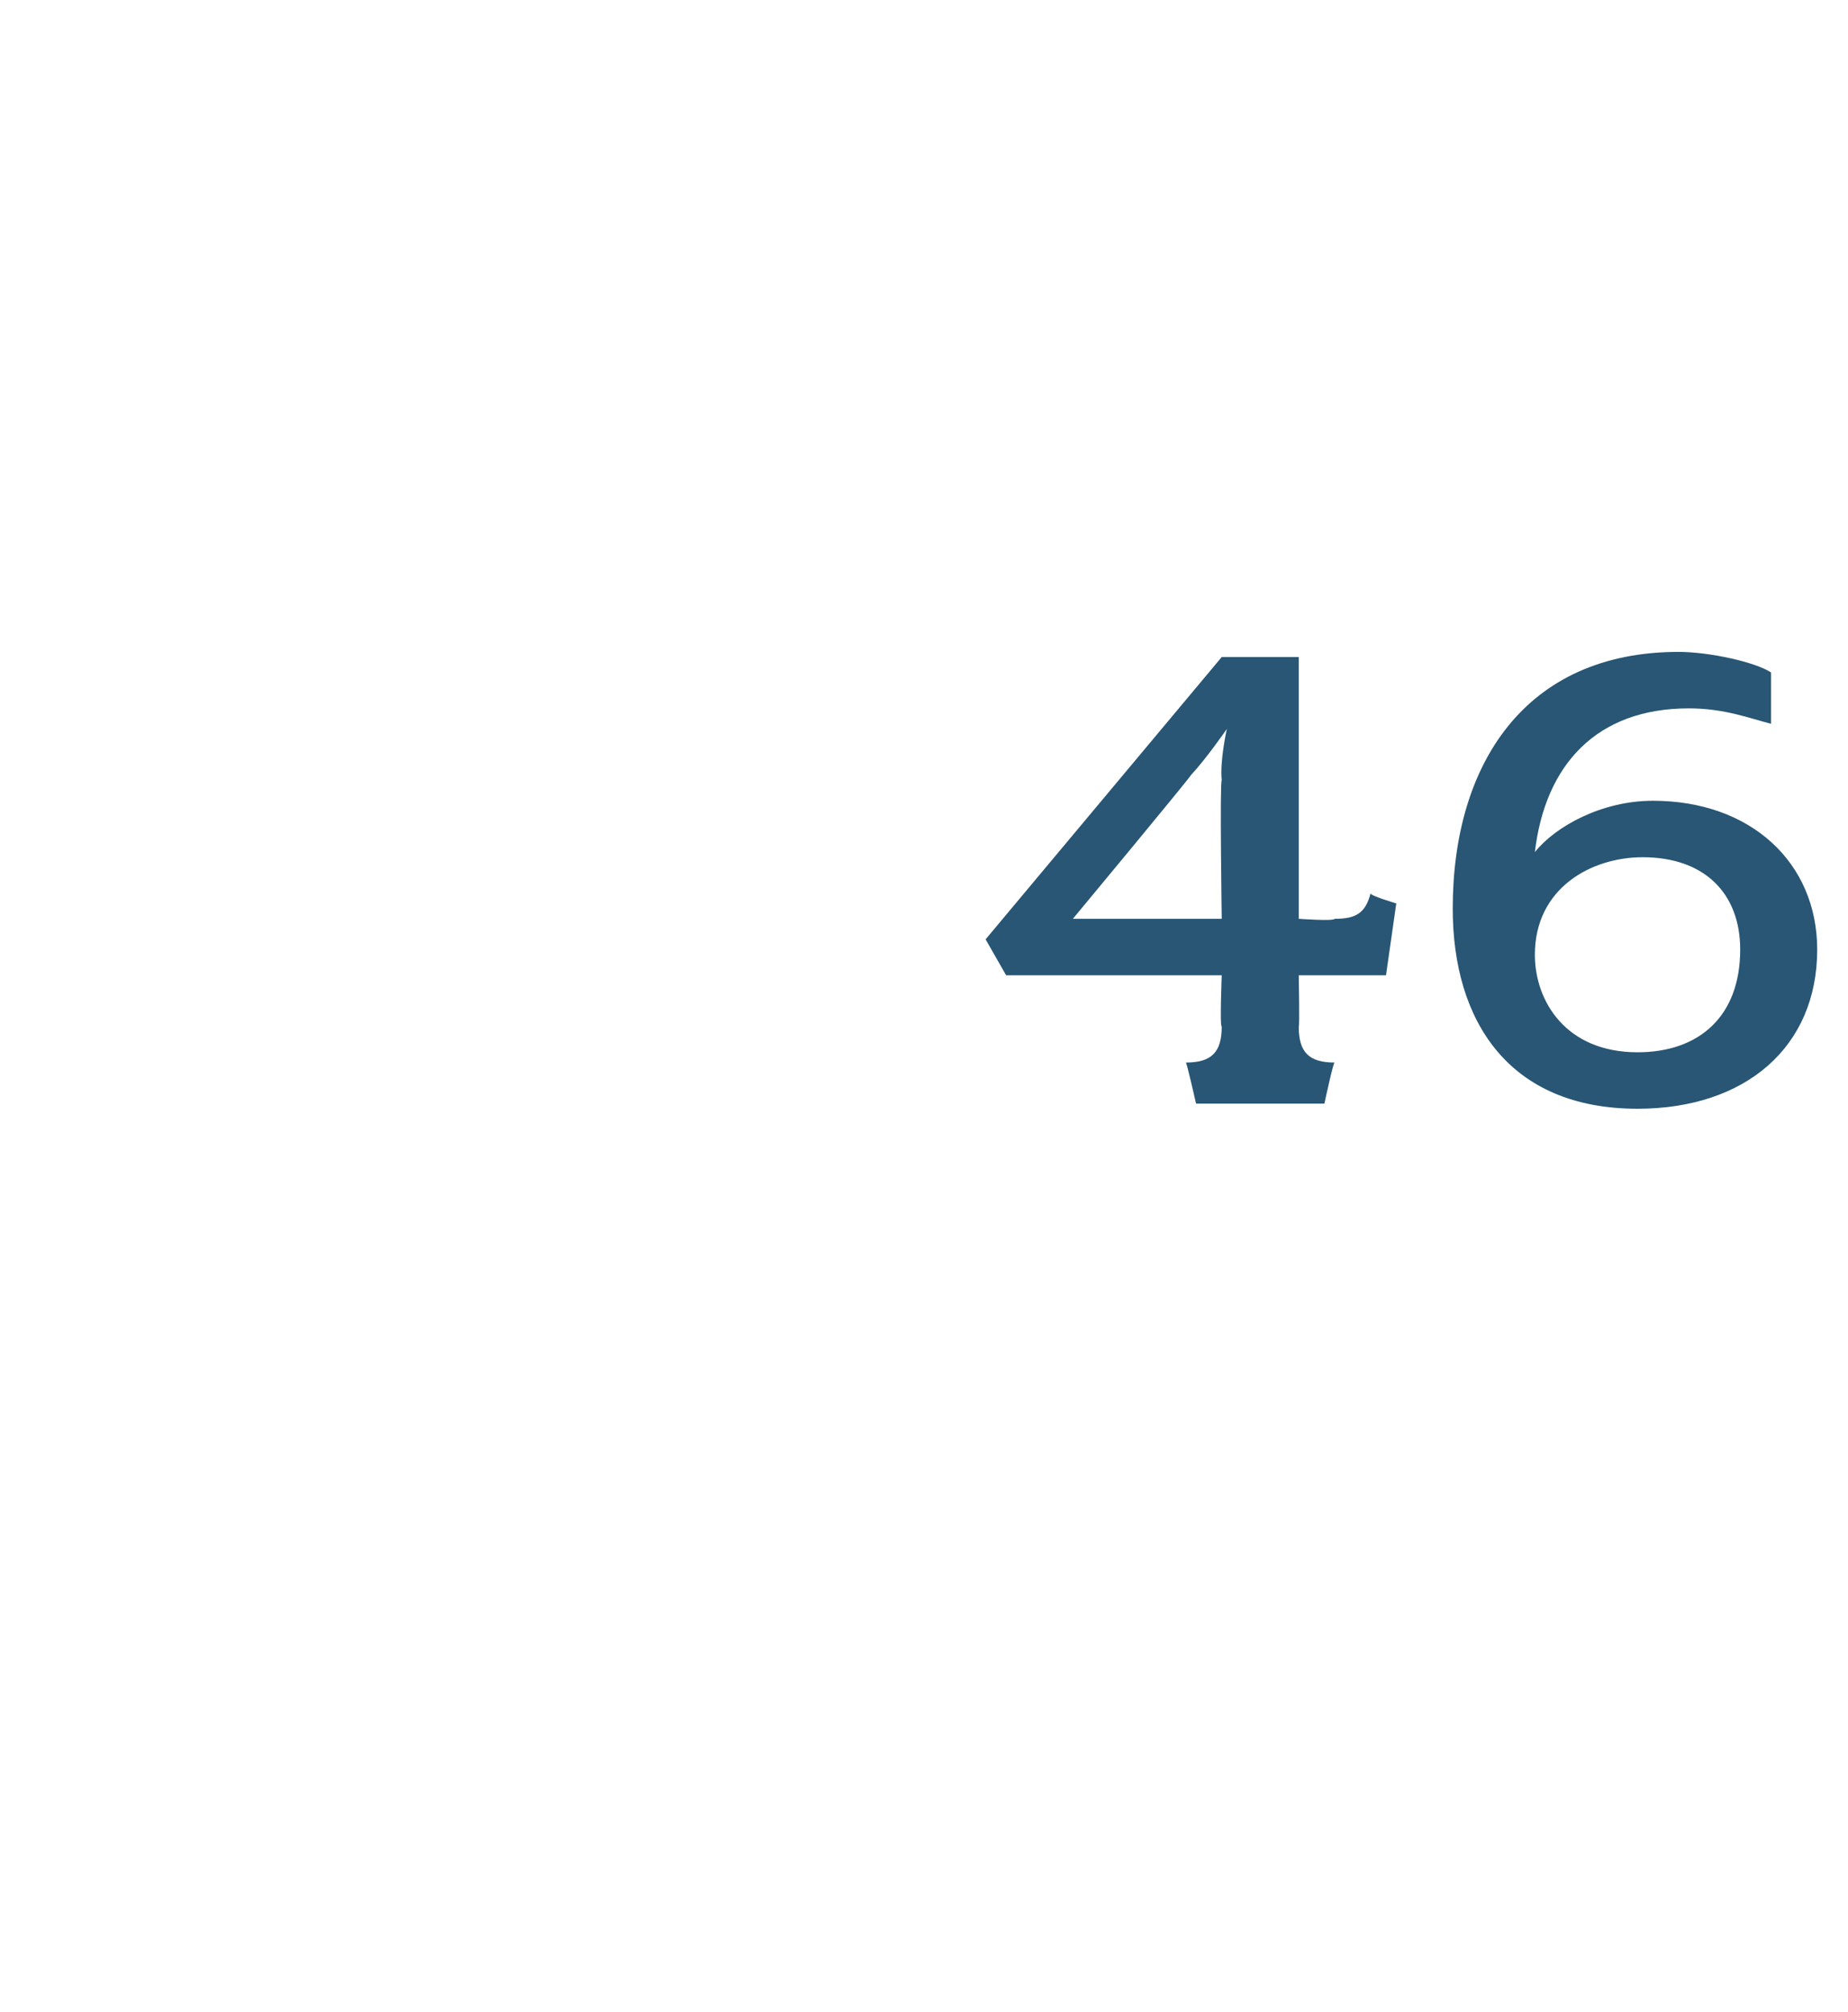 <?xml version="1.0" standalone="no"?><!DOCTYPE svg PUBLIC "-//W3C//DTD SVG 1.1//EN" "http://www.w3.org/Graphics/SVG/1.1/DTD/svg11.dtd"><svg xmlns="http://www.w3.org/2000/svg" version="1.1" width="36px" height="39.2px" viewBox="0 -1 36 39.2" style="top:-1px">  <desc>46</desc>  <defs/>  <g id="Polygon38103">    <path d="M 27 18 L 25.3 18 C 25.3 18 25.32 19 25.3 19 C 25.3 19.5 25.5 19.7 26 19.7 C 25.98 19.66 25.8 20.5 25.8 20.5 L 23.3 20.5 C 23.3 20.5 23.11 19.66 23.1 19.7 C 23.6 19.7 23.8 19.5 23.8 19 C 23.76 19 23.8 18 23.8 18 L 19.6 18 L 19.2 17.3 L 23.8 11.8 L 25.3 11.8 L 25.3 16.9 C 25.3 16.9 25.98 16.95 26 16.9 C 26.4 16.9 26.6 16.8 26.7 16.4 C 26.66 16.44 27.2 16.6 27.2 16.6 L 27 18 Z M 23.2 14.1 C 23.2 14.13 20.9 16.9 20.9 16.9 L 23.8 16.9 C 23.8 16.9 23.76 14.24 23.8 14.2 C 23.76 13.82 23.9 13.2 23.9 13.2 C 23.9 13.2 23.5 13.78 23.2 14.1 Z M 31.9 20.6 C 29.4 20.6 28.3 18.9 28.3 16.7 C 28.3 13.9 29.7 11.7 32.7 11.7 C 33.3 11.7 34.2 11.9 34.5 12.1 C 34.5 12.1 34.5 13.1 34.5 13.1 C 34.1 13 33.6 12.8 32.9 12.8 C 31.1 12.8 30.1 13.9 29.9 15.6 C 30.3 15.1 31.2 14.6 32.2 14.6 C 34.1 14.6 35.4 15.8 35.4 17.5 C 35.4 19.4 34 20.6 31.9 20.6 Z M 32 15.7 C 31 15.7 29.9 16.3 29.9 17.6 C 29.9 18.5 30.5 19.5 31.9 19.5 C 33.1 19.5 33.9 18.8 33.9 17.5 C 33.9 16.4 33.2 15.7 32 15.7 Z " stroke="none" fill="#285674"/>  </g></svg>